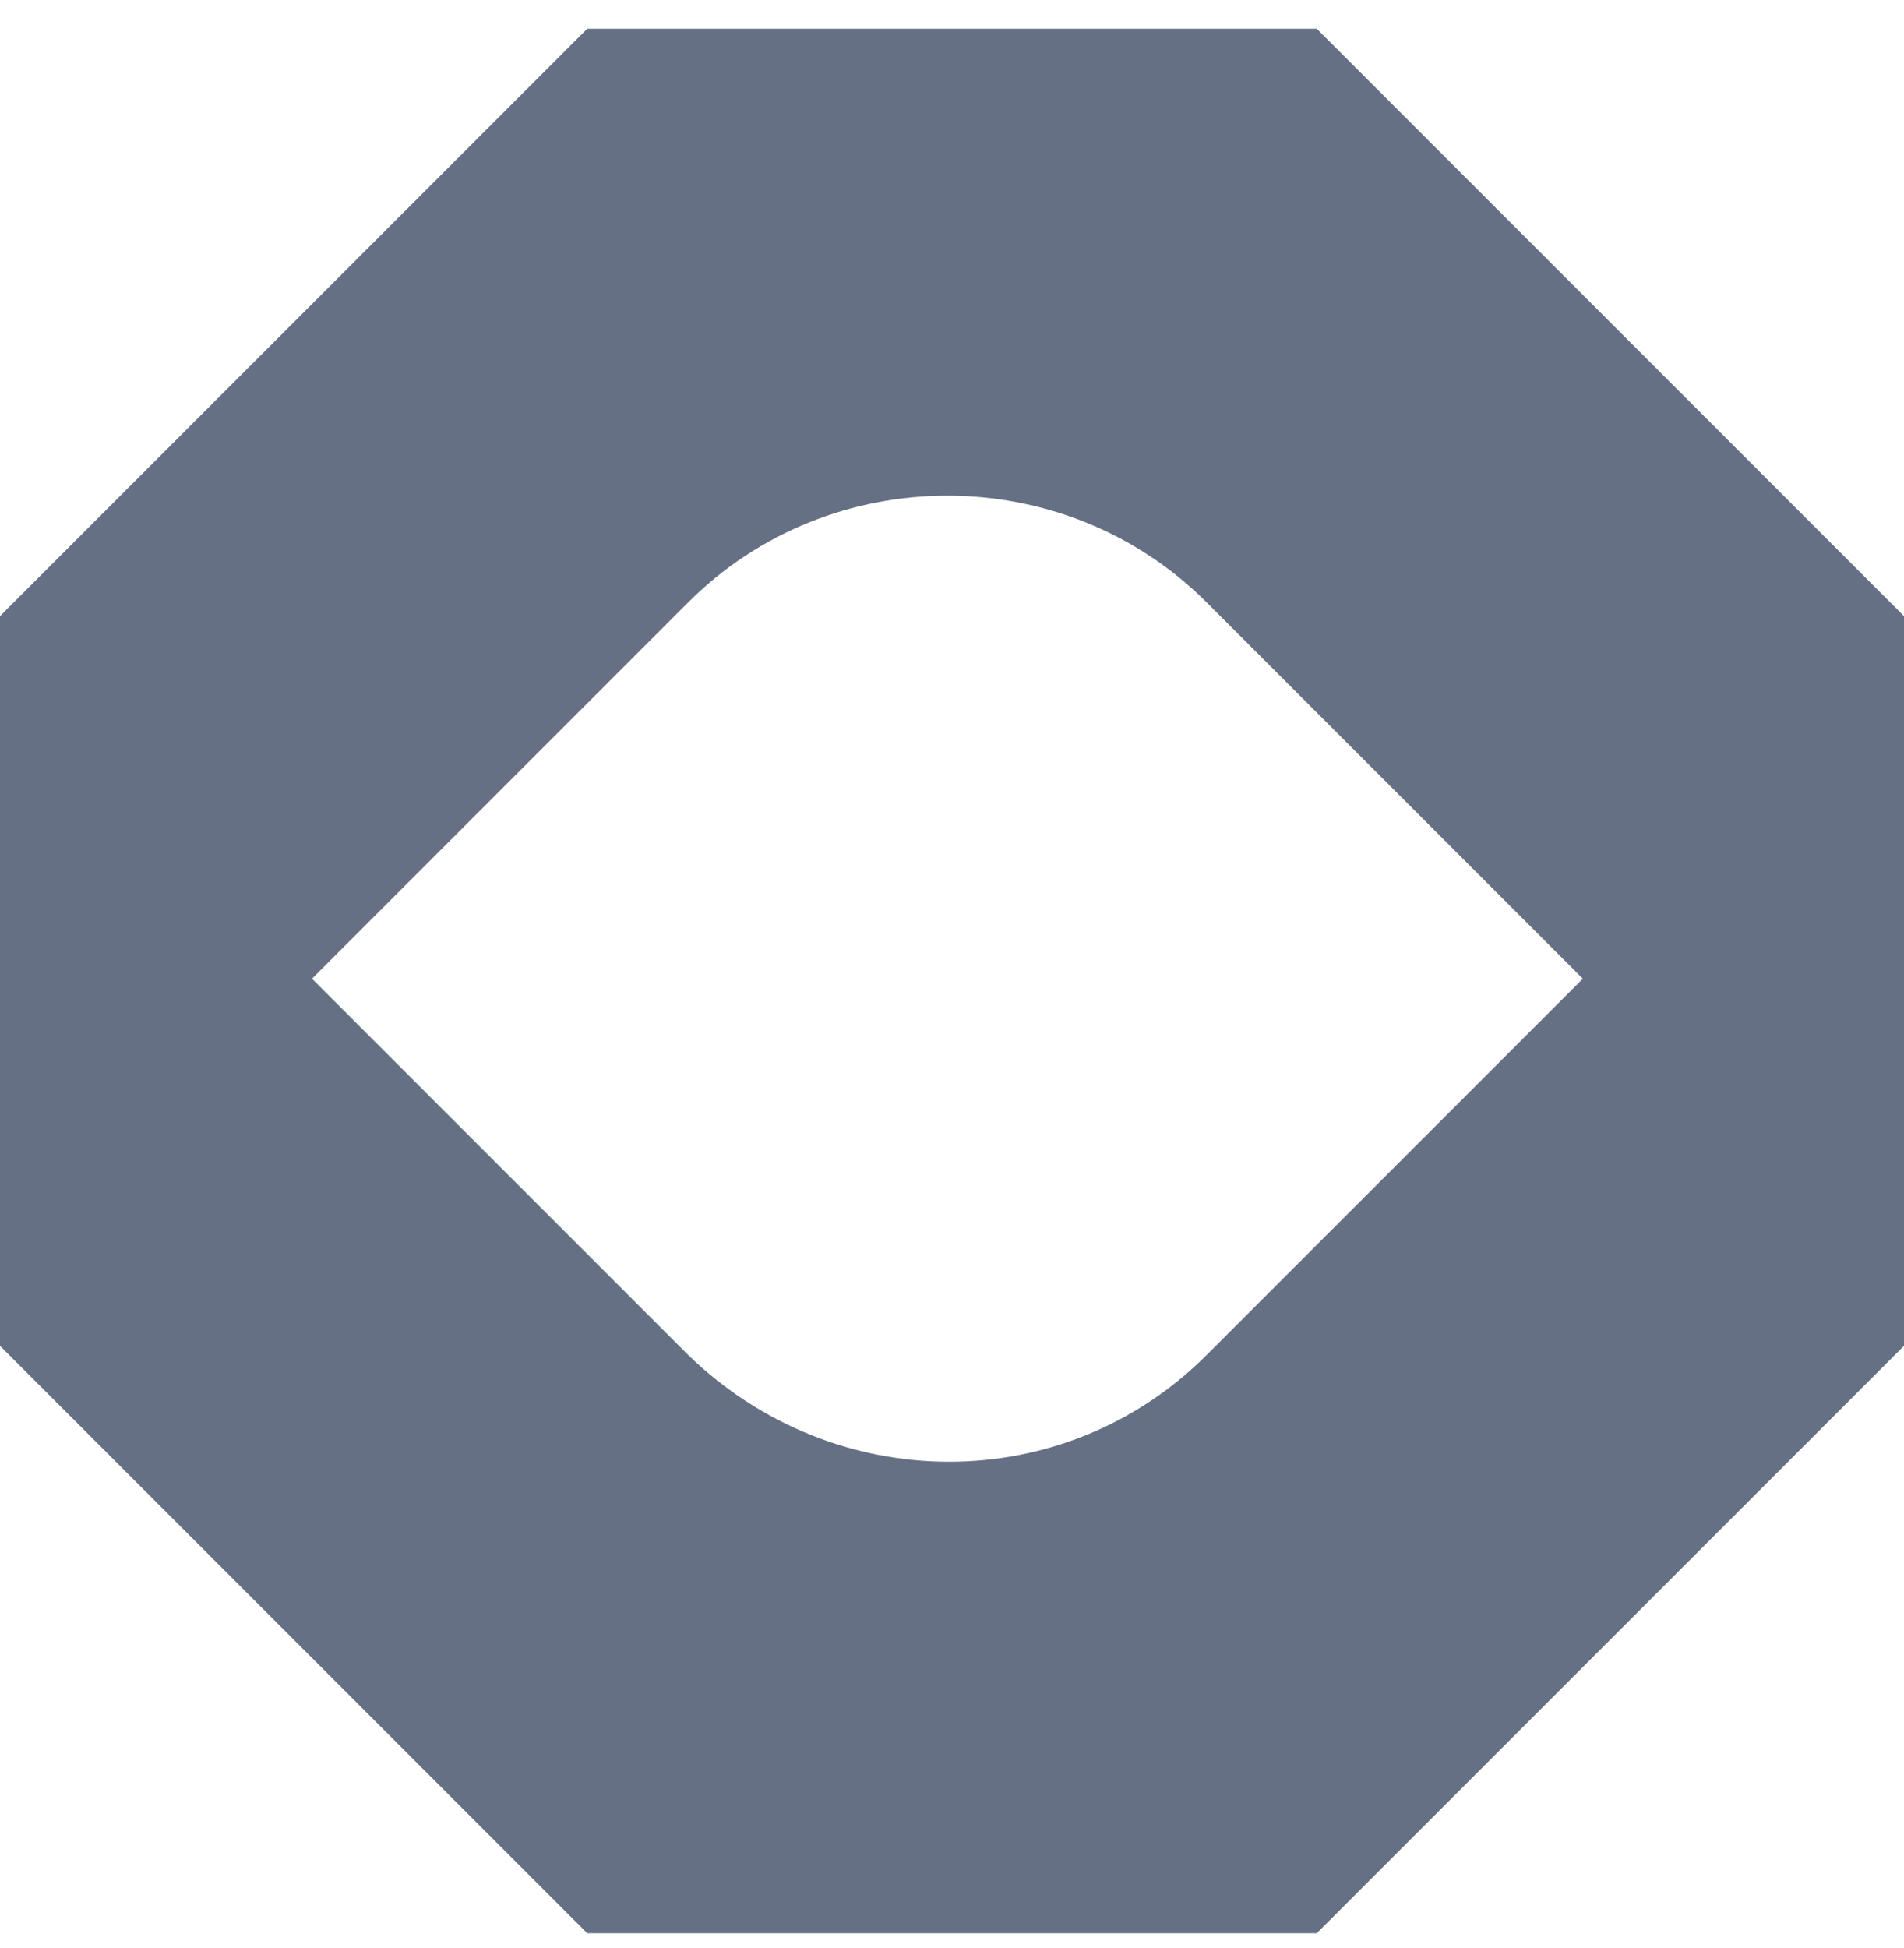 <svg width="44" height="45" viewBox="0 0 44 45" fill="none" xmlns="http://www.w3.org/2000/svg">
<path d="M30.429 0.663H13.571L0 14.234V31.092L13.571 44.663H30.429L44 31.092V14.234L30.429 0.663ZM15.904 31.304L7.21 22.61L15.904 13.916C19.19 10.629 24.598 10.629 27.884 13.916L36.578 22.61L27.884 31.304C24.598 34.591 19.296 34.591 15.904 31.304Z" fill="#667085"/>
</svg>
